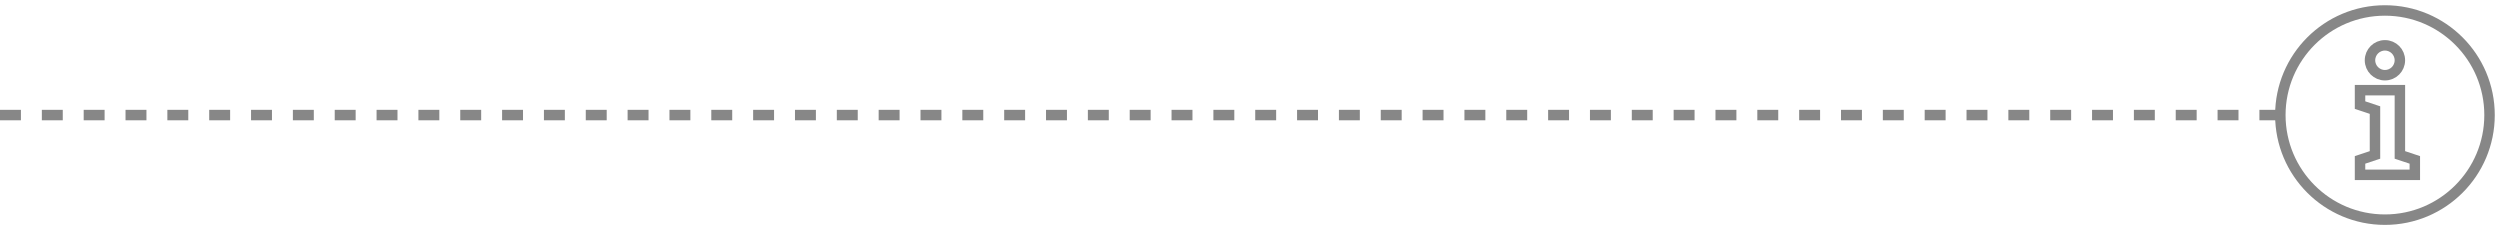 <?xml version="1.0" encoding="UTF-8"?> <svg xmlns="http://www.w3.org/2000/svg" width="239" height="22" viewBox="0 0 239 22" fill="none"> <path d="M0 11L218 11" stroke="#878787" stroke-dasharray="2 2"></path> <path d="M228 21C233.523 21 238 16.523 238 11C238 5.477 233.523 1 228 1C222.477 1 218 5.477 218 11C218 16.523 222.477 21 228 21Z" stroke="#878787" stroke-miterlimit="10"></path> <path d="M225.619 16.714V15.286L227.048 14.81V10.524L225.619 10.048V8.619H229.429V14.81L230.857 15.286V16.714H225.619Z" stroke="#878787" stroke-miterlimit="10"></path> <path d="M226.571 5.762C226.571 6.551 227.211 7.19 228 7.19C228.789 7.19 229.428 6.551 229.428 5.762C229.428 4.973 228.789 4.333 228 4.333C227.211 4.333 226.571 4.973 226.571 5.762Z" stroke="#878787" stroke-miterlimit="10"></path> </svg> 
